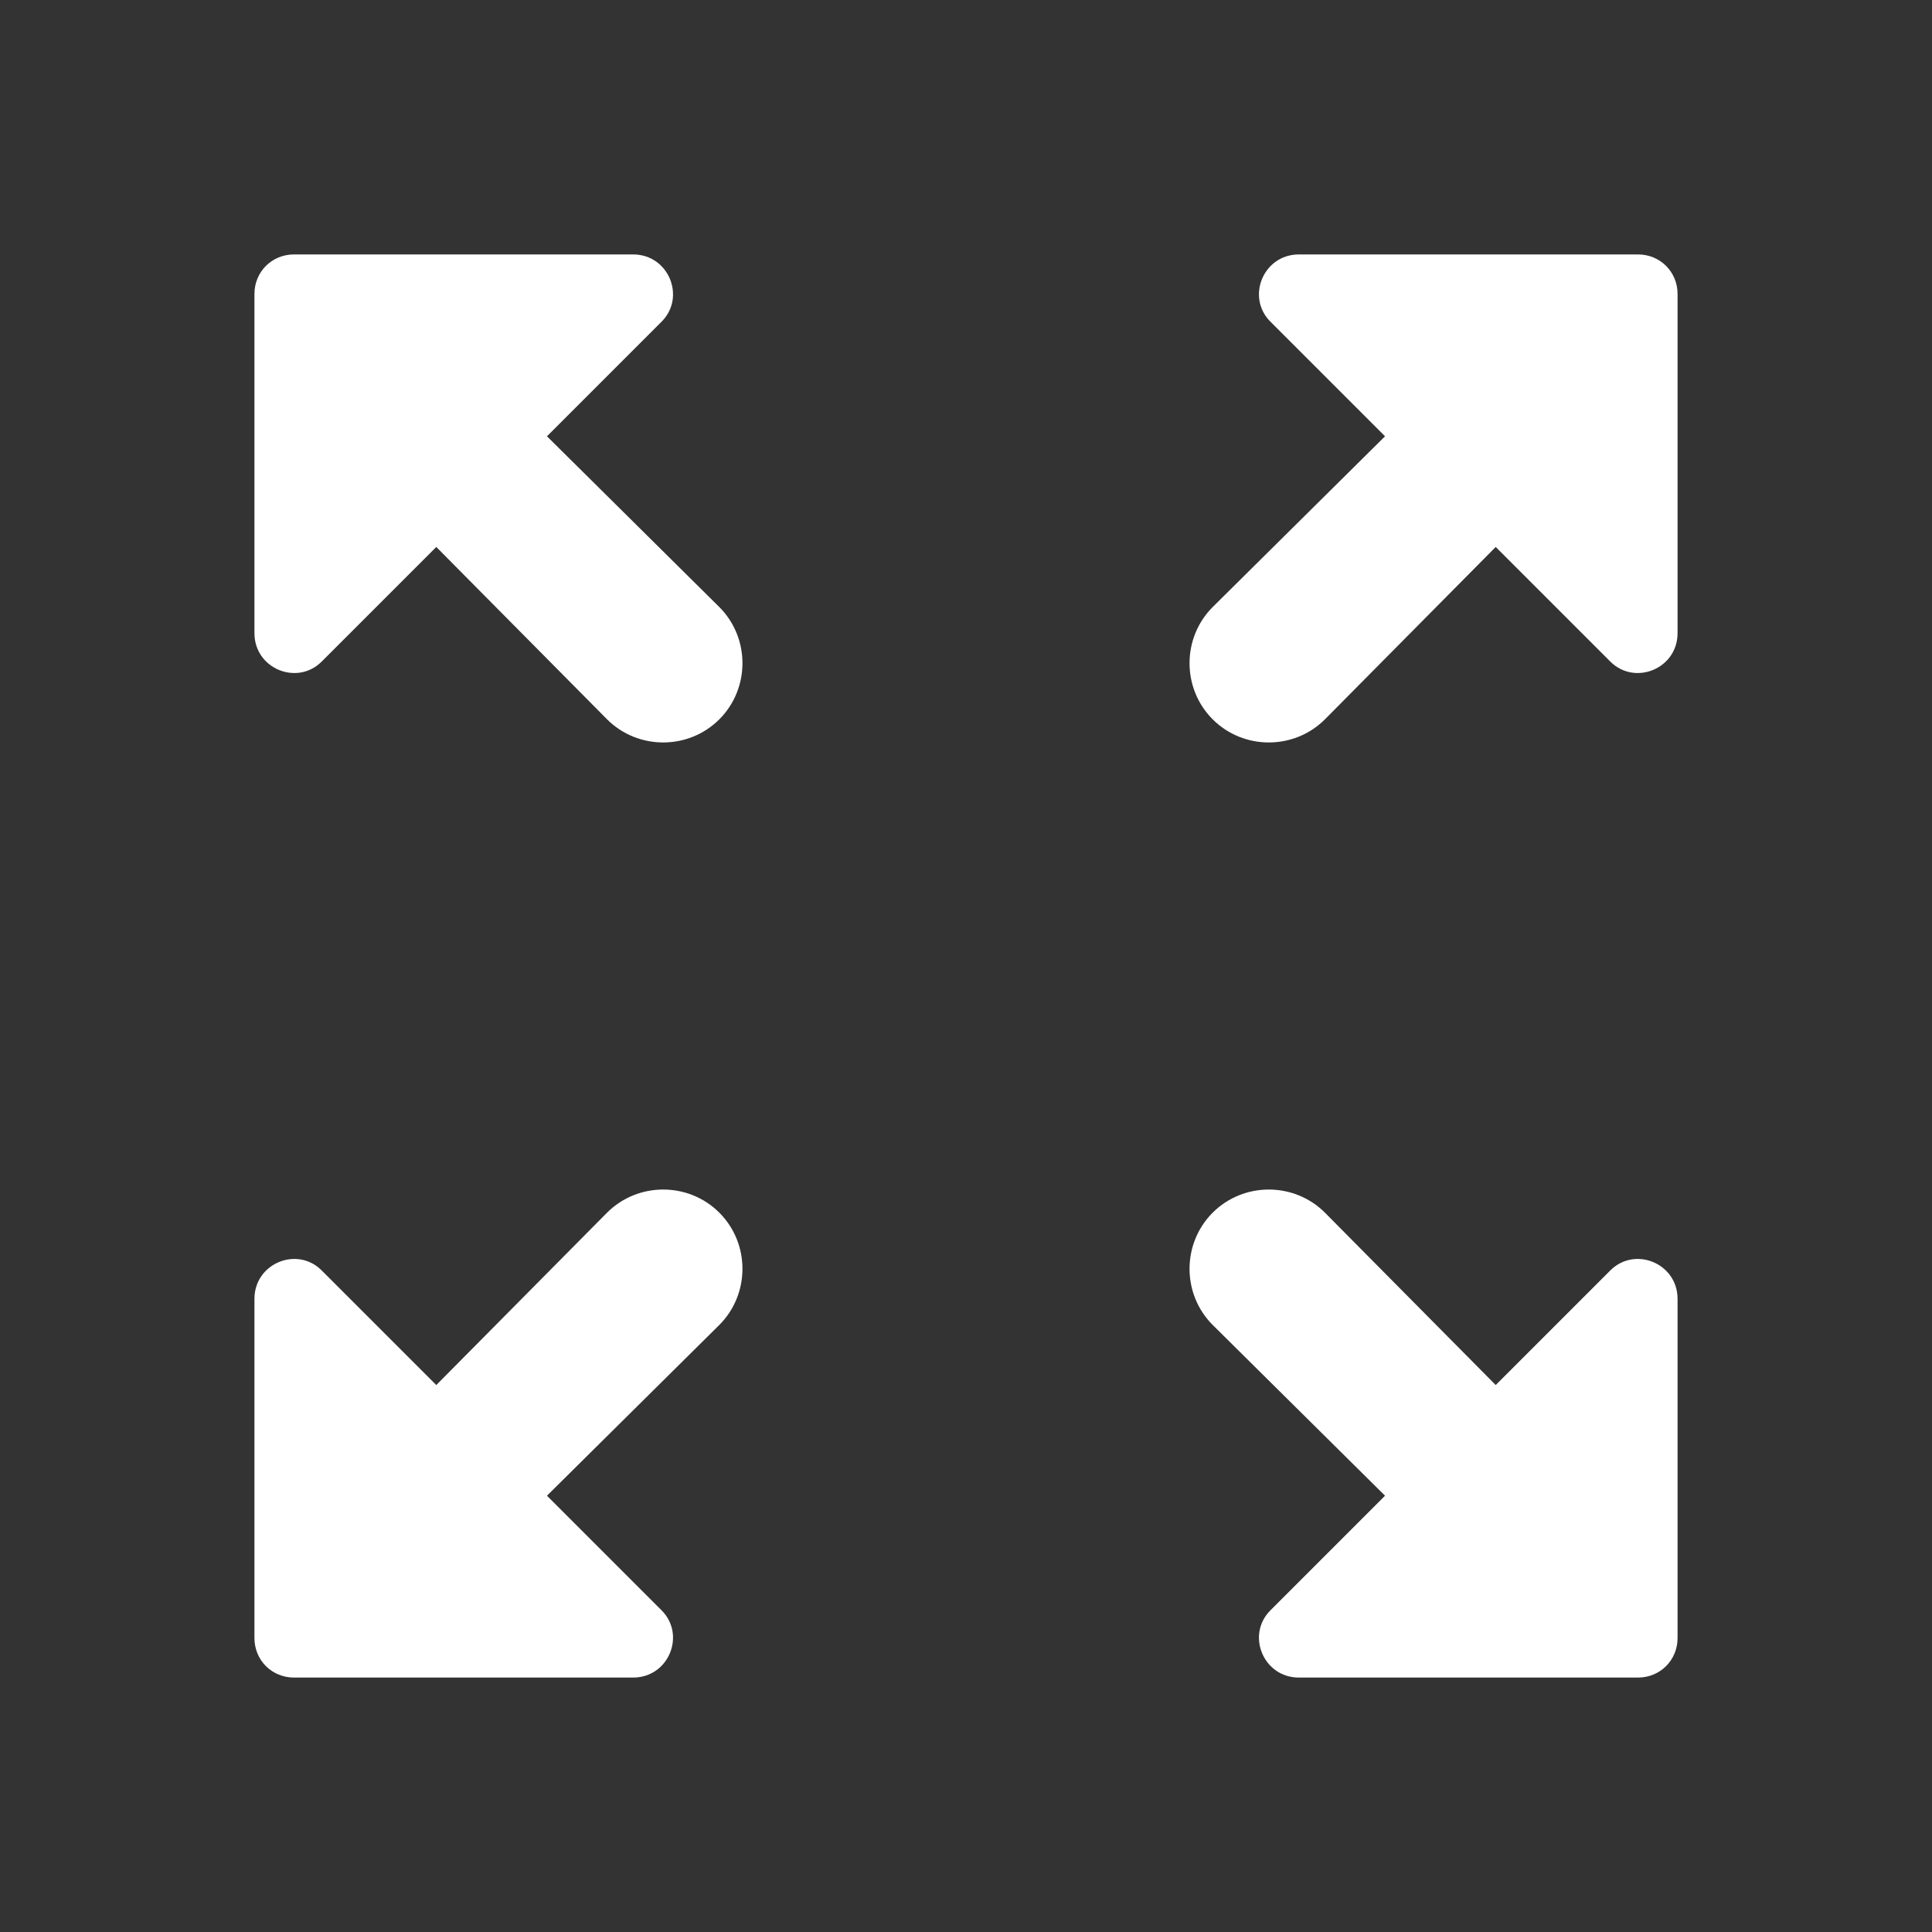 <svg width="56" height="56" viewBox="0 0 56 56" fill="none" xmlns="http://www.w3.org/2000/svg">
<rect x="0" y="0" width="56" height="56" fill="#333333" stroke="none"/>
<g clip-path="url(#clip0_147_4141)">
<path d="M36.823 9.323L40.146 12.646L35.15 17.596C34.256 18.49 34.256 19.956 35.15 20.85C36.044 21.744 37.51 21.744 38.404 20.85L43.354 15.854L46.677 19.177C47.388 19.887 48.625 19.383 48.625 18.352V8.521C48.625 7.879 48.121 7.375 47.479 7.375H37.648C36.617 7.375 36.112 8.613 36.823 9.323V9.323ZM9.323 19.177L12.646 15.854L17.596 20.85C18.49 21.744 19.956 21.744 20.85 20.85C21.744 19.956 21.744 18.49 20.85 17.596L15.854 12.646L19.177 9.323C19.887 8.613 19.383 7.375 18.352 7.375H8.521C7.879 7.375 7.375 7.879 7.375 8.521V18.352C7.375 19.383 8.613 19.887 9.323 19.177V19.177ZM19.177 46.677L15.854 43.354L20.85 38.404C21.744 37.51 21.744 36.044 20.85 35.15C19.956 34.256 18.49 34.256 17.596 35.15L12.646 40.146L9.323 36.823C8.613 36.112 7.375 36.617 7.375 37.648V47.479C7.375 48.121 7.879 48.625 8.521 48.625H18.352C19.383 48.625 19.887 47.388 19.177 46.677ZM46.677 36.823L43.354 40.146L38.404 35.15C37.51 34.256 36.044 34.256 35.15 35.15C34.256 36.044 34.256 37.51 35.15 38.404L40.146 43.354L36.823 46.677C36.112 47.388 36.617 48.625 37.648 48.625H47.479C48.121 48.625 48.625 48.121 48.625 47.479V37.648C48.625 36.617 47.388 36.112 46.677 36.823V36.823Z" fill="white"/>
</g>
<defs>
<clipPath id="clip0_147_4141">
<rect width="55" height="55" fill="white" transform="translate(0.5 0.5)"/>
</clipPath>
</defs>
</svg>
